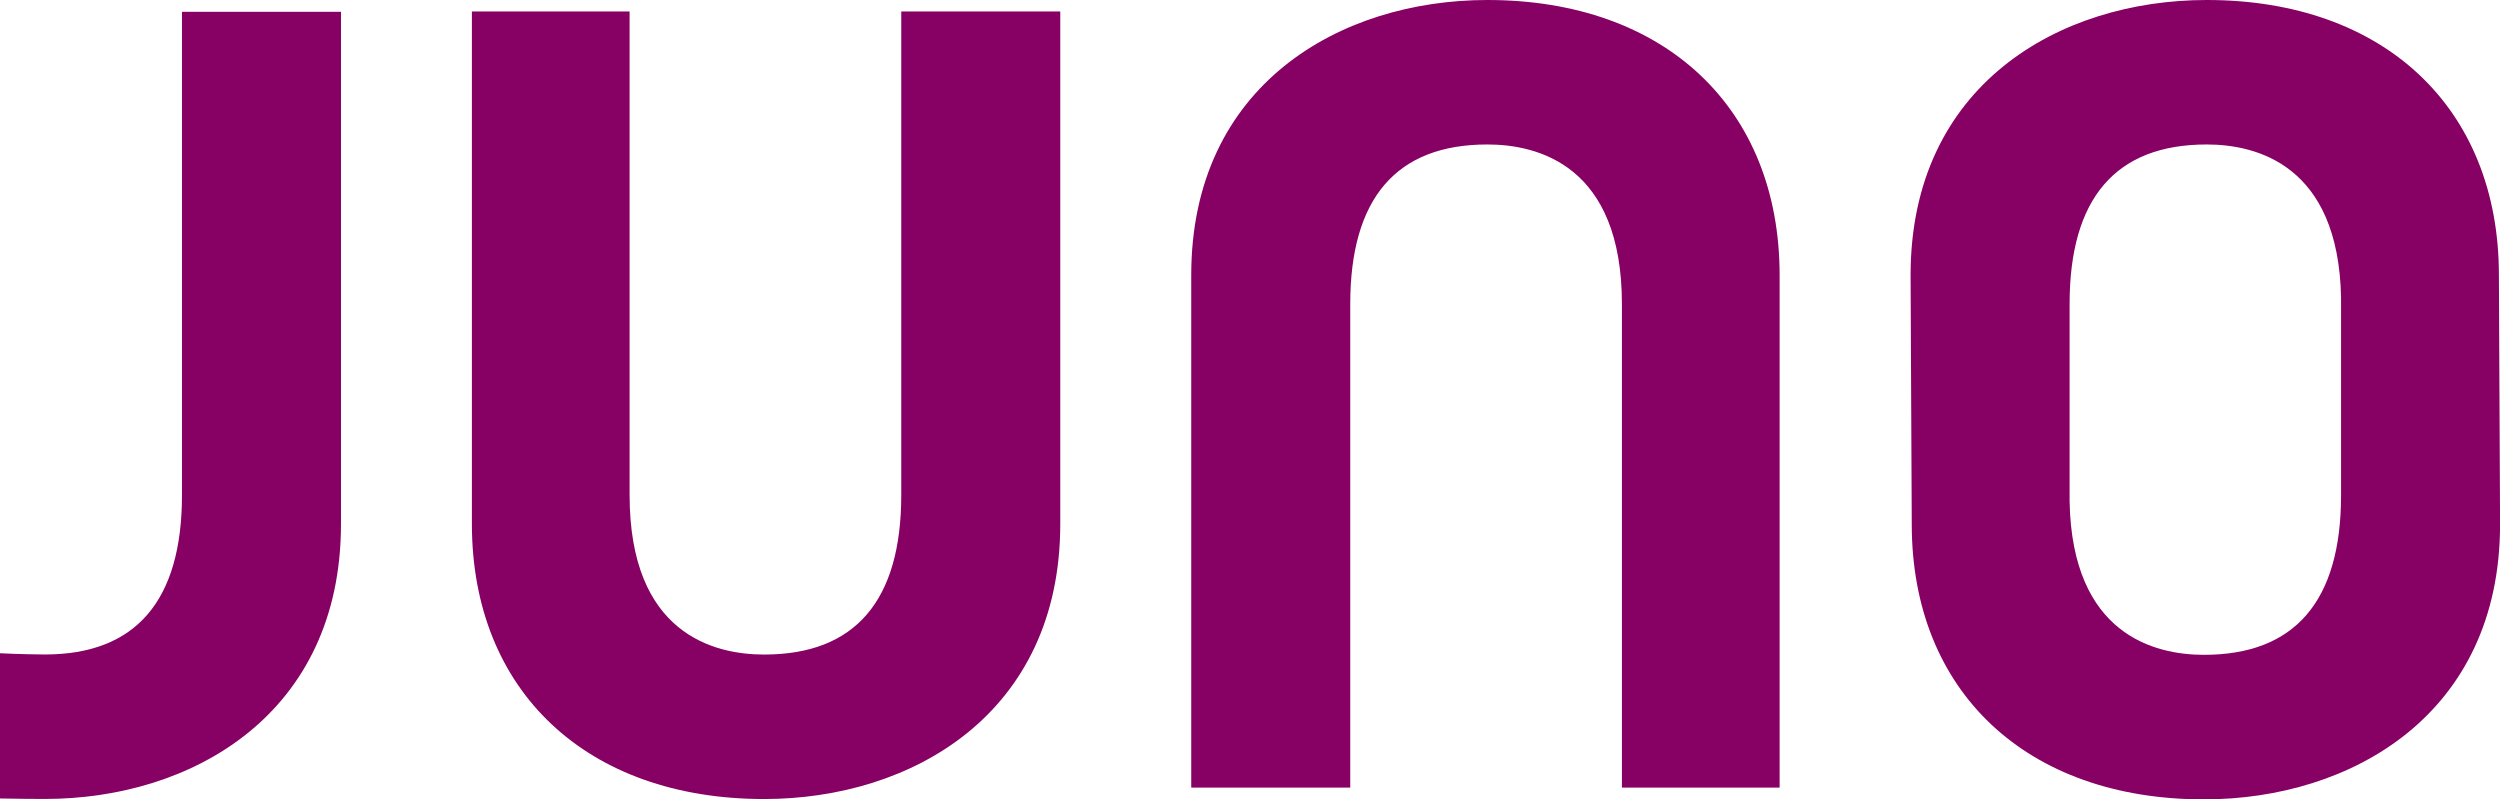 <?xml version="1.0" encoding="UTF-8"?>
<!-- Generator: Adobe Illustrator 26.5.0, SVG Export Plug-In . SVG Version: 6.00 Build 0)  -->
<svg xmlns="http://www.w3.org/2000/svg" xmlns:xlink="http://www.w3.org/1999/xlink" version="1.1" id="Layer_1" x="0px" y="0px" viewBox="0 0 364.6 116.57" style="enable-background:new 0 0 364.6 116.57;" xml:space="preserve">
<g>
	<path style="fill:#870064;" d="M364.44,40.12C364.44,15.75,347.71,0,321.83,0c-21.5,0-43.19,12.4-43.19,40.12l0.17,36.34   c0,24.37,16.73,40.12,42.61,40.12c21.5,0,43.19-12.4,43.19-40.12L364.44,40.12z M341.42,72.23c0,15.44-6.73,23.27-20,23.27   c-7.15,0-19.21-2.9-19.59-22.34V44.34c0-15.44,6.73-23.27,20-23.27c7.16,0,19.22,2.9,19.59,22.34V72.23z"></path>
	<path style="fill:#870064;" d="M6.54,95.45c-0.58,0-3.89-0.04-6.54-0.18v21.18c2.28,0.05,5.41,0.07,6.54,0.07   c21.5,0,43.19-12.4,43.19-40.11V1.72H26.54v70.47C26.54,87.63,19.81,95.45,6.54,95.45z"></path>
	<path style="fill:#870064;" d="M216.92,0c-21.5,0-43.19,12.4-43.19,40.12v74.74h23.19V44.34c0-15.44,6.73-23.27,20-23.27   c7.33,0,19.62,3.02,19.62,23.27v70.52h23V40.12C259.53,15.75,242.81,0,216.92,0z"></path>
	<path style="fill:#870064;" d="M111.44,116.53c21.5,0,43.19-12.4,43.19-40.12V1.67h-23.19v70.52c0,15.44-6.73,23.27-20,23.27   c-7.33,0-19.62-3.02-19.62-23.27V1.67h-23v74.74C68.83,100.78,85.56,116.53,111.44,116.53z"></path>
</g>
</svg>
